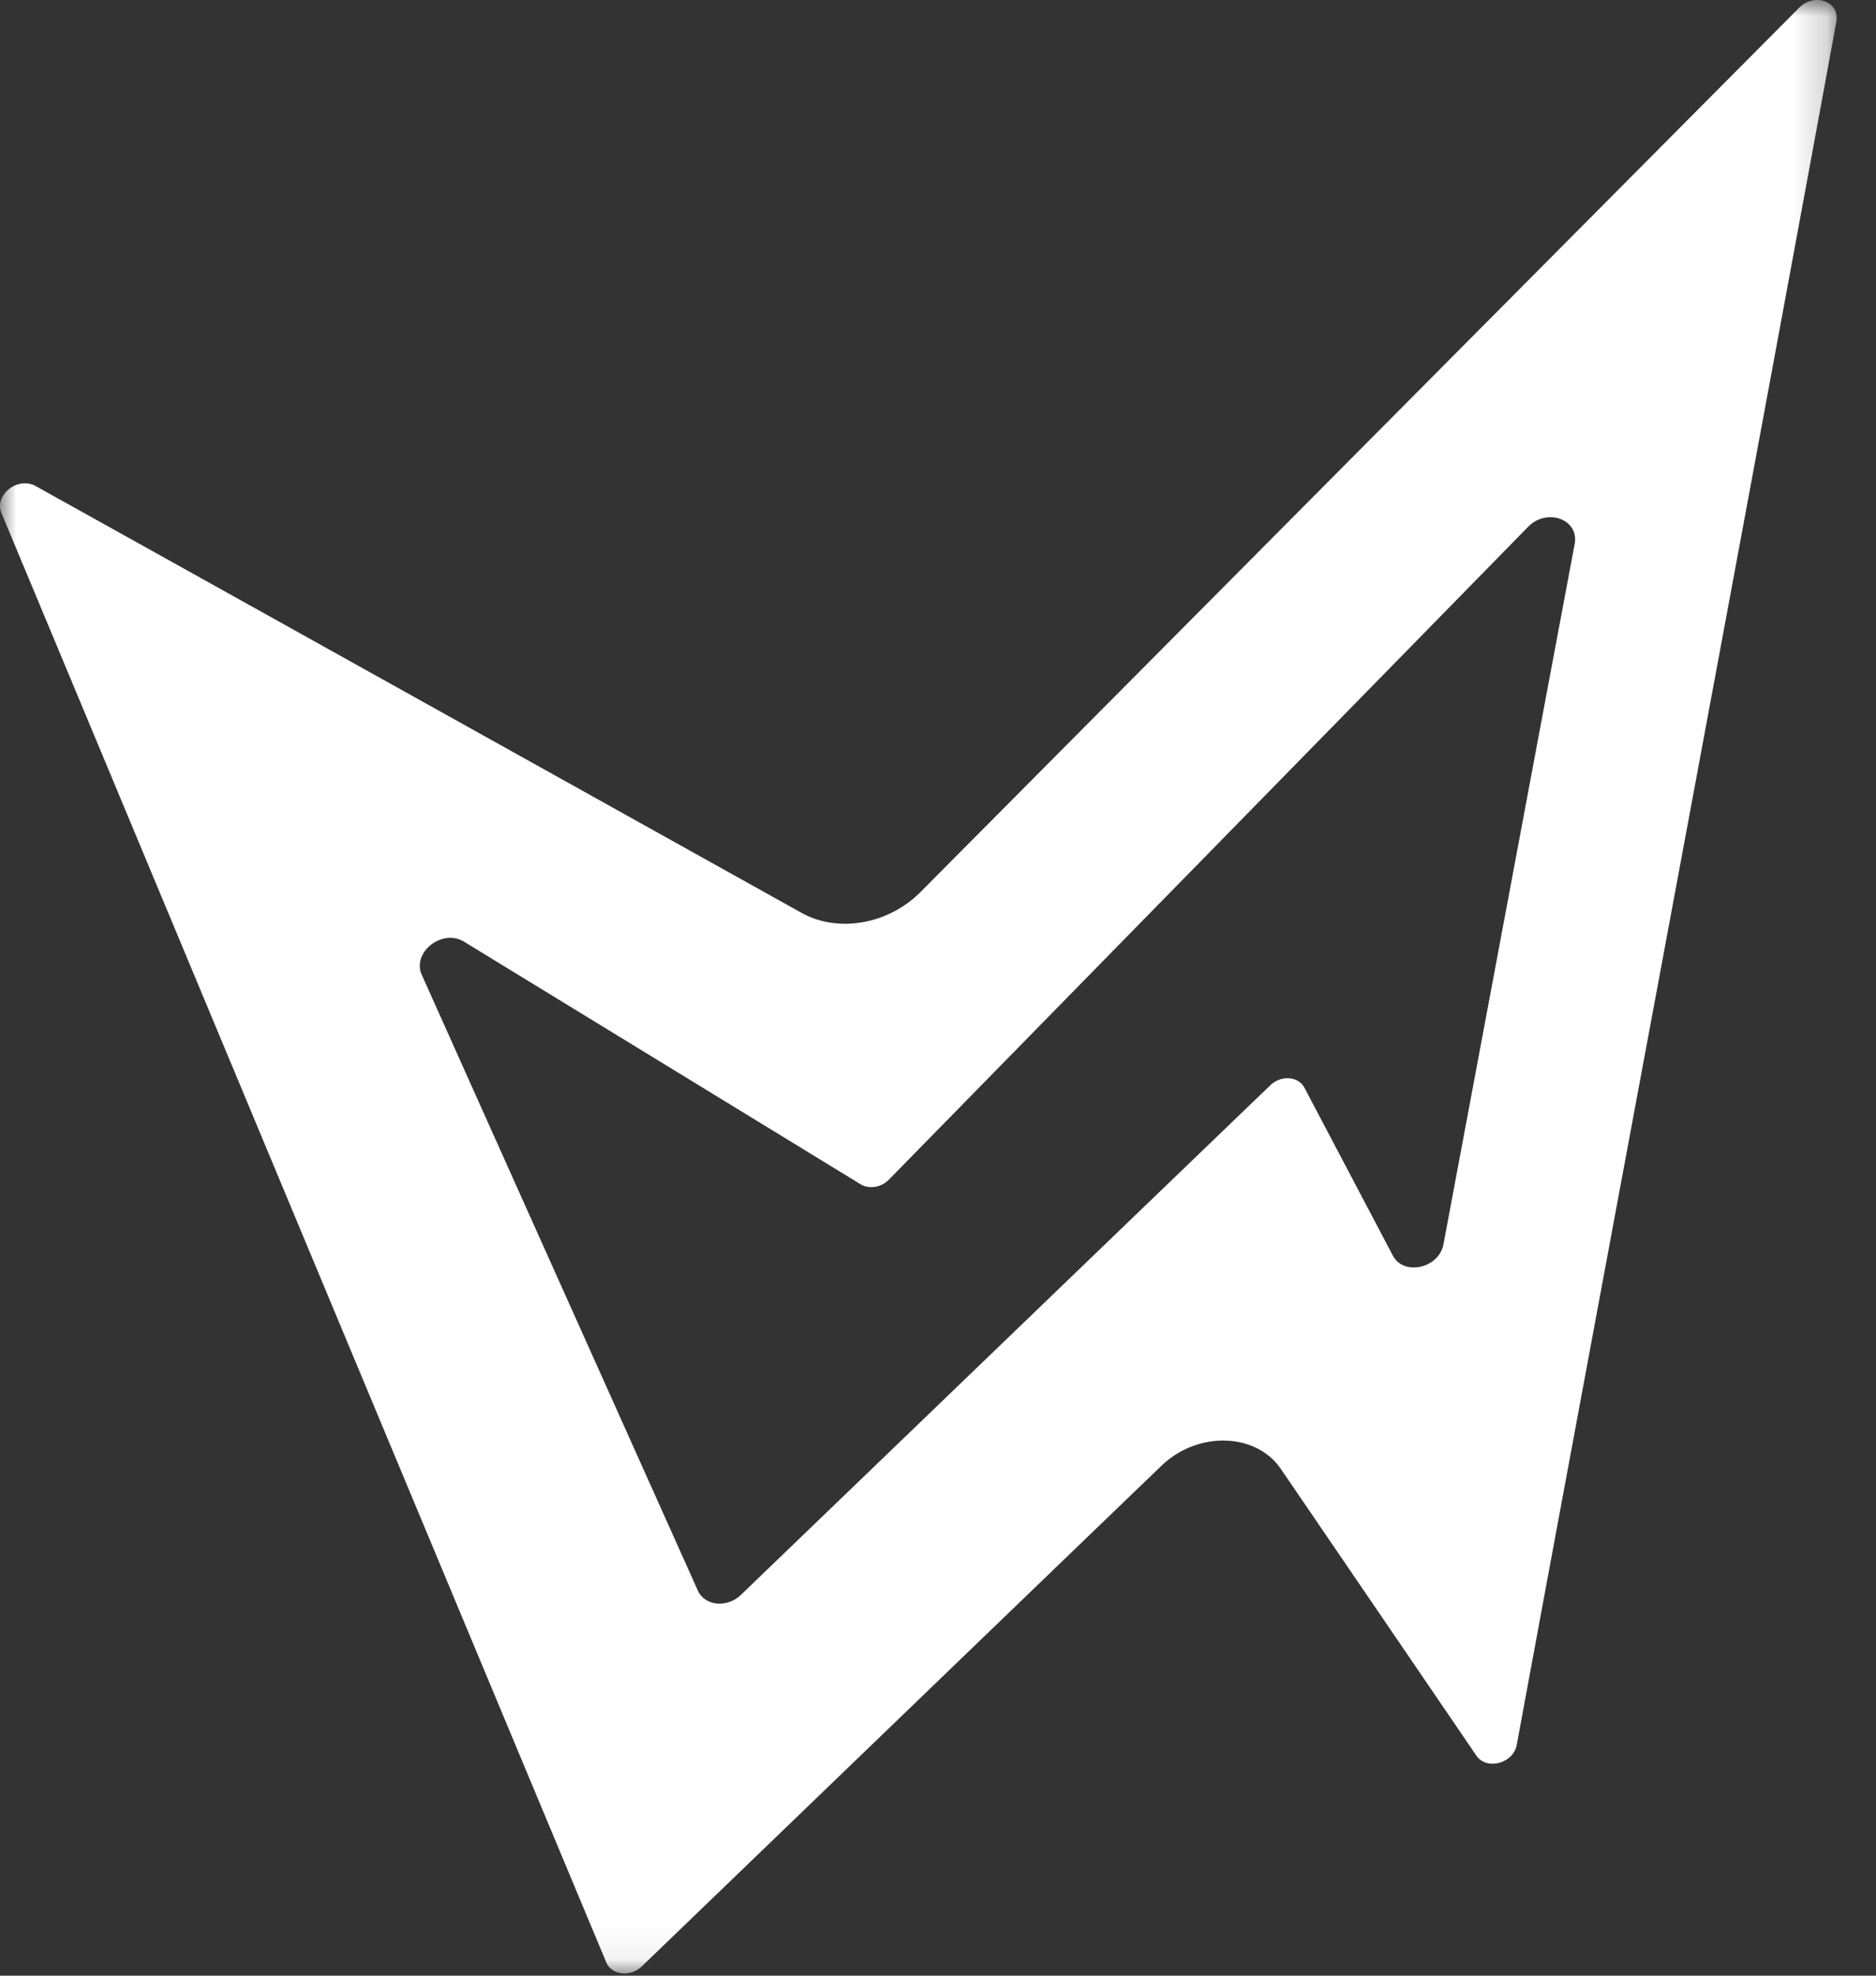 <svg xmlns="http://www.w3.org/2000/svg" xmlns:xlink="http://www.w3.org/1999/xlink" width="57" height="60"><rect width="100%" height="100%" fill="#333333" stroke="none"/><defs><path id="a" d="M0 0h55.806v59.932H0z"/></defs><g fill="none" fill-rule="evenodd"><mask id="b" fill="#fff"><use xlink:href="#a"/></mask><path fill="#FFF" d="M47.845 16.518c-1 5.317-2.99 15.953-3.987 21.27-.137.732-1.208.97-1.538.343l-2.686-5.097c-.184-.35-.71-.39-1.035-.077-4.025 3.87-12.066 11.61-16.089 15.48-.418.401-1.098.333-1.306-.131-2.097-4.675-6.294-14.025-8.388-18.7-.307-.685.62-1.413 1.285-1.007l12.045 7.365c.26.158.63.099.863-.14A59893.55 59893.55 0 0046.429 16c.575-.587 1.556-.228 1.416.519M54.665.235c-6.678 6.714-20.025 20.144-26.7 26.858-.974.98-2.502 1.247-3.61.63C18.538 24.483 6.906 18 1.082 14.76c-.543-.302-1.267.274-1.037.824C4.64 26.586 13.817 48.59 18.42 59.593c.165.394.733.458 1.085.12 3.948-3.8 11.833-11.4 15.786-15.2 1.101-1.058 2.87-1.01 3.628.1 1.486 2.177 4.457 6.53 5.94 8.706.31.453 1.122.236 1.226-.33 2.414-13.083 7.311-39.246 9.71-52.33.11-.606-.66-.897-1.13-.424" mask="url(#b)"/></g></svg>